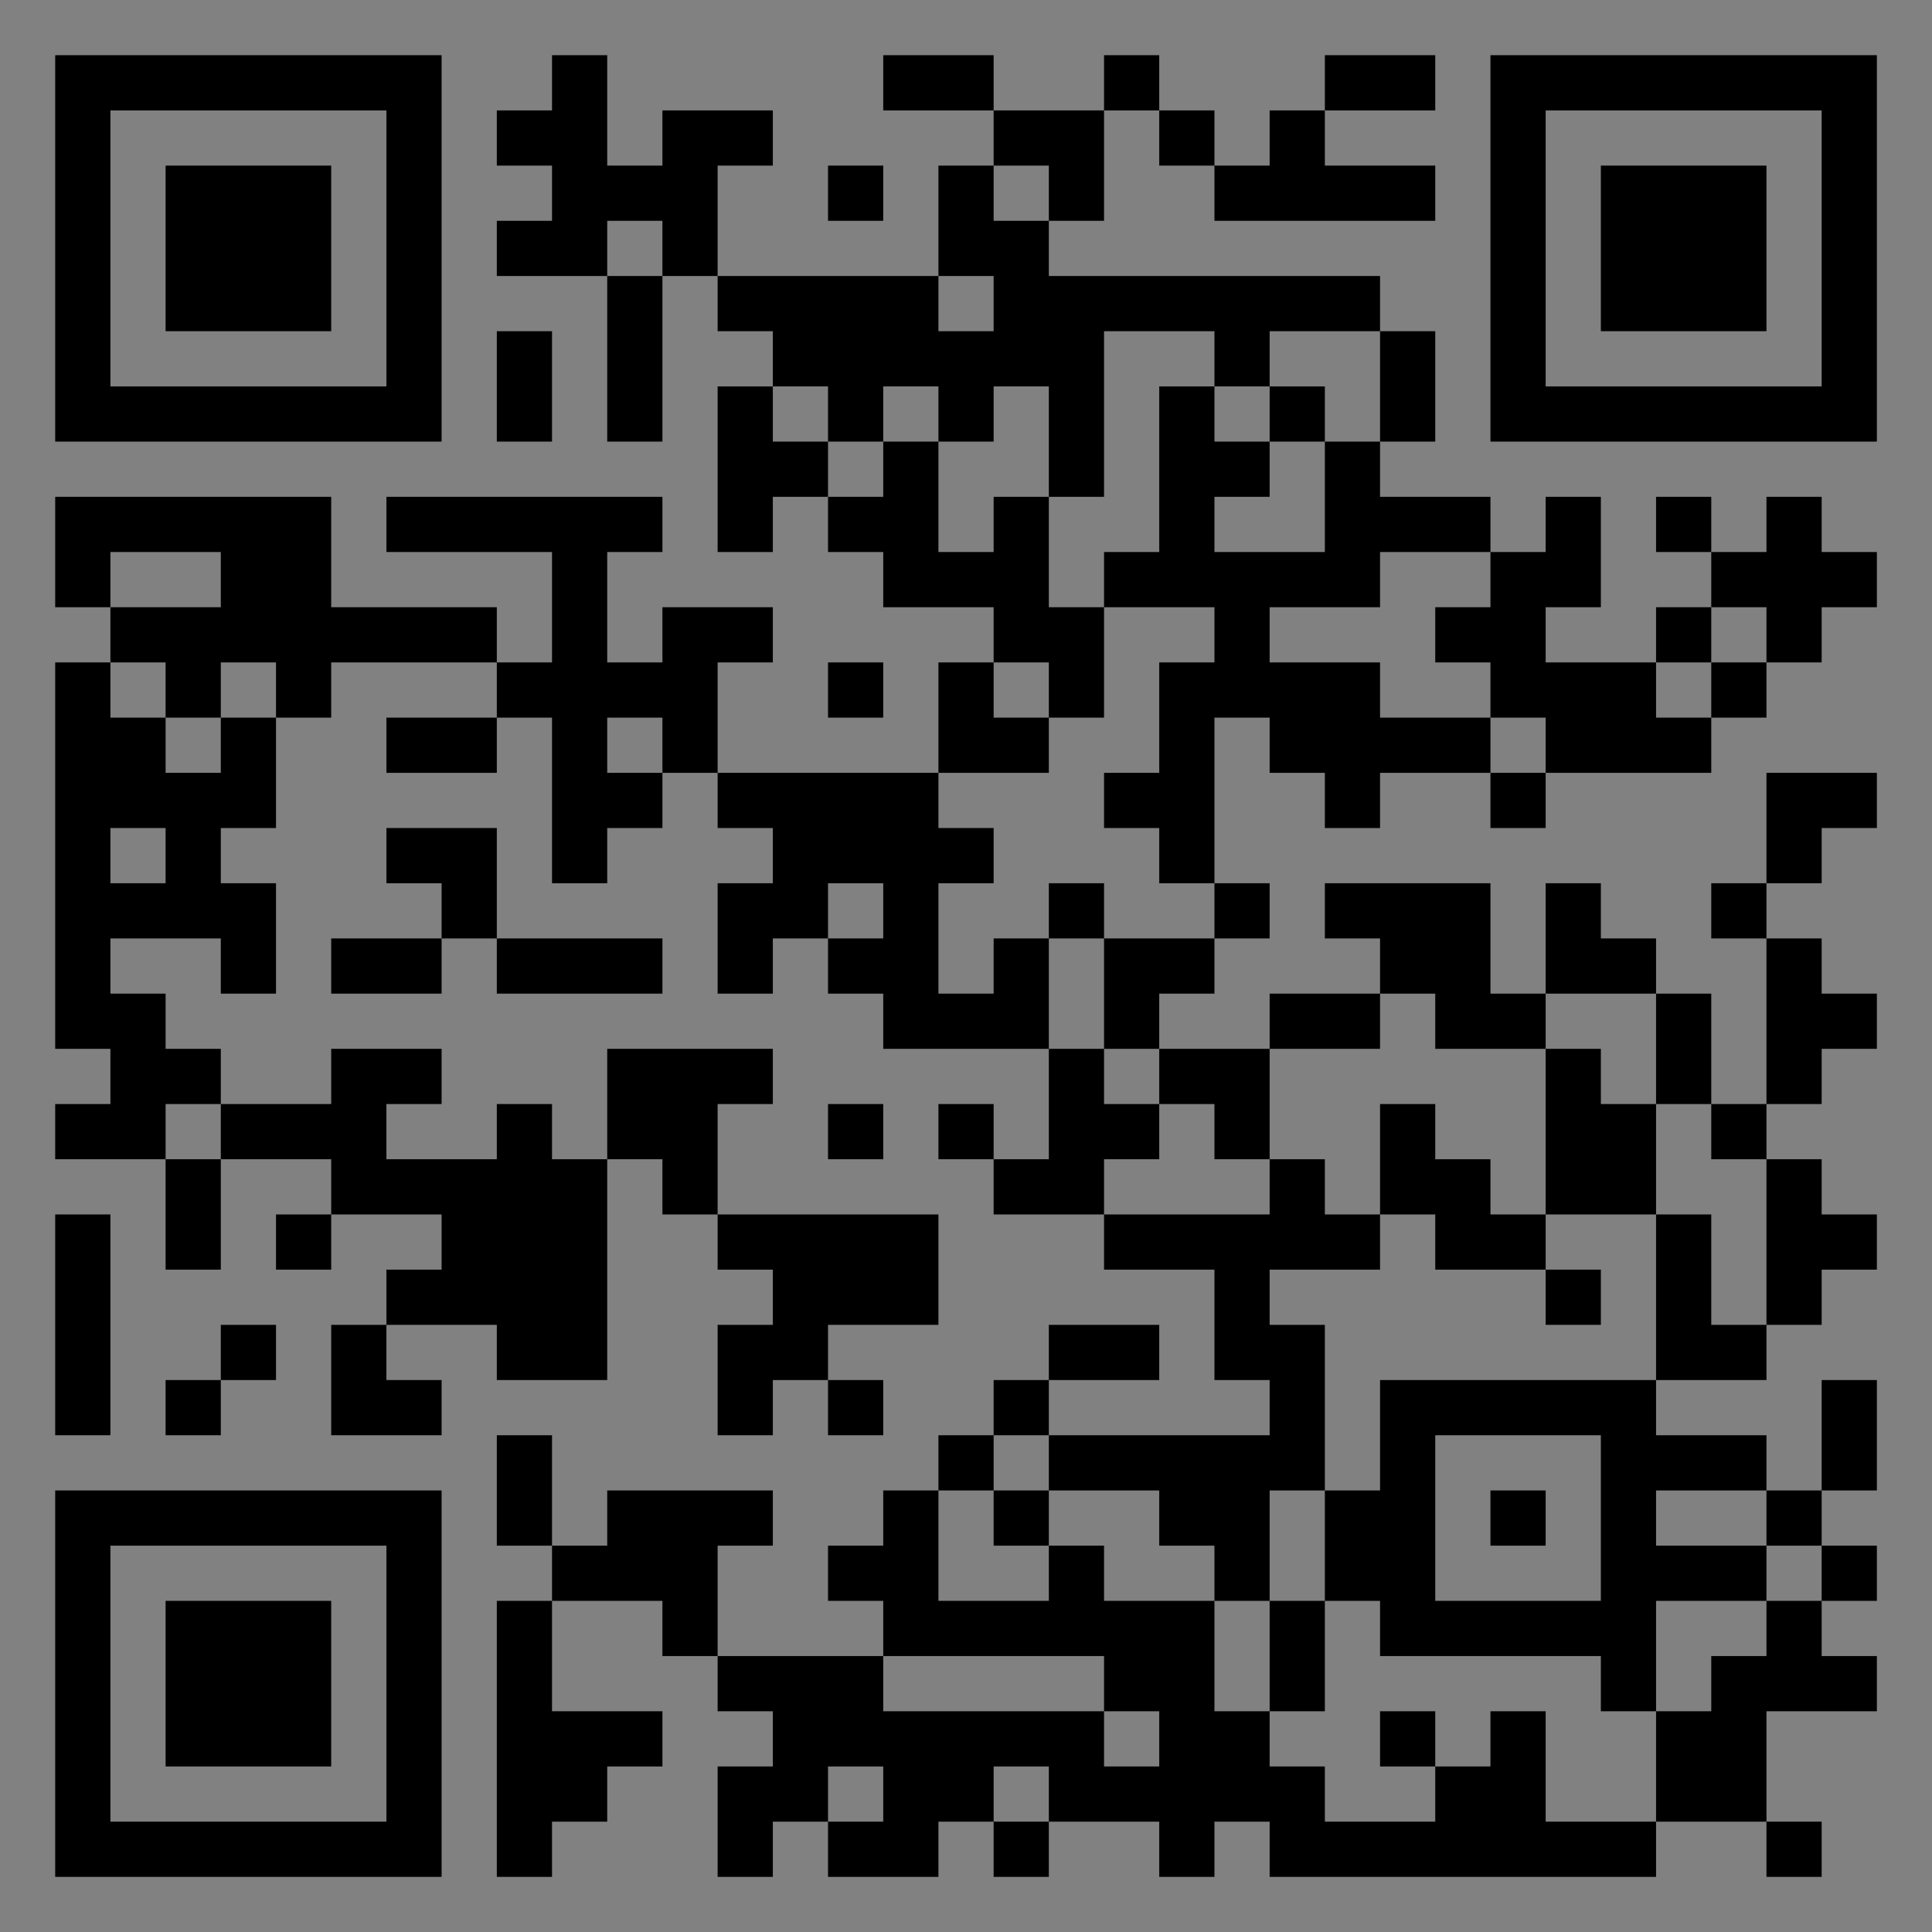 <?xml version="1.0" encoding="UTF-8"?>
<svg xmlns="http://www.w3.org/2000/svg" version="1.1" width="400" height="400" viewBox="0 0 400 400"><rect x="0" y="0" width="400" height="400" fill="#808080" stroke="none"/><rect x="0" y="0" width="400" height="400" fill="#ffffff" fill-opacity="0.01"/><g transform="scale(11.429)"><g transform="translate(1.000,1.000)"><path fill-rule="evenodd" d="M9 0L9 1L8 1L8 2L9 2L9 3L8 3L8 4L10 4L10 7L11 7L11 4L12 4L12 5L13 5L13 6L12 6L12 9L13 9L13 8L14 8L14 9L15 9L15 10L17 10L17 11L16 11L16 13L12 13L12 11L13 11L13 10L11 10L11 11L10 11L10 9L11 9L11 8L6 8L6 9L9 9L9 11L8 11L8 10L5 10L5 8L0 8L0 10L1 10L1 11L0 11L0 18L1 18L1 19L0 19L0 20L2 20L2 22L3 22L3 20L5 20L5 21L4 21L4 22L5 22L5 21L7 21L7 22L6 22L6 23L5 23L5 25L7 25L7 24L6 24L6 23L8 23L8 24L10 24L10 20L11 20L11 21L12 21L12 22L13 22L13 23L12 23L12 25L13 25L13 24L14 24L14 25L15 25L15 24L14 24L14 23L16 23L16 21L12 21L12 19L13 19L13 18L10 18L10 20L9 20L9 19L8 19L8 20L6 20L6 19L7 19L7 18L5 18L5 19L3 19L3 18L2 18L2 17L1 17L1 16L3 16L3 17L4 17L4 15L3 15L3 14L4 14L4 12L5 12L5 11L8 11L8 12L6 12L6 13L8 13L8 12L9 12L9 15L10 15L10 14L11 14L11 13L12 13L12 14L13 14L13 15L12 15L12 17L13 17L13 16L14 16L14 17L15 17L15 18L18 18L18 20L17 20L17 19L16 19L16 20L17 20L17 21L19 21L19 22L21 22L21 24L22 24L22 25L18 25L18 24L20 24L20 23L18 23L18 24L17 24L17 25L16 25L16 26L15 26L15 27L14 27L14 28L15 28L15 29L12 29L12 27L13 27L13 26L10 26L10 27L9 27L9 25L8 25L8 27L9 27L9 28L8 28L8 33L9 33L9 32L10 32L10 31L11 31L11 30L9 30L9 28L11 28L11 29L12 29L12 30L13 30L13 31L12 31L12 33L13 33L13 32L14 32L14 33L16 33L16 32L17 32L17 33L18 33L18 32L20 32L20 33L21 33L21 32L22 32L22 33L29 33L29 32L31 32L31 33L32 33L32 32L31 32L31 30L33 30L33 29L32 29L32 28L33 28L33 27L32 27L32 26L33 26L33 24L32 24L32 26L31 26L31 25L29 25L29 24L31 24L31 23L32 23L32 22L33 22L33 21L32 21L32 20L31 20L31 19L32 19L32 18L33 18L33 17L32 17L32 16L31 16L31 15L32 15L32 14L33 14L33 13L31 13L31 15L30 15L30 16L31 16L31 19L30 19L30 17L29 17L29 16L28 16L28 15L27 15L27 17L26 17L26 15L23 15L23 16L24 16L24 17L22 17L22 18L20 18L20 17L21 17L21 16L22 16L22 15L21 15L21 12L22 12L22 13L23 13L23 14L24 14L24 13L26 13L26 14L27 14L27 13L30 13L30 12L31 12L31 11L32 11L32 10L33 10L33 9L32 9L32 8L31 8L31 9L30 9L30 8L29 8L29 9L30 9L30 10L29 10L29 11L27 11L27 10L28 10L28 8L27 8L27 9L26 9L26 8L24 8L24 7L25 7L25 5L24 5L24 4L18 4L18 3L19 3L19 1L20 1L20 2L21 2L21 3L25 3L25 2L23 2L23 1L25 1L25 0L23 0L23 1L22 1L22 2L21 2L21 1L20 1L20 0L19 0L19 1L17 1L17 0L15 0L15 1L17 1L17 2L16 2L16 4L12 4L12 2L13 2L13 1L11 1L11 2L10 2L10 0ZM14 2L14 3L15 3L15 2ZM17 2L17 3L18 3L18 2ZM10 3L10 4L11 4L11 3ZM16 4L16 5L17 5L17 4ZM8 5L8 7L9 7L9 5ZM19 5L19 8L18 8L18 6L17 6L17 7L16 7L16 6L15 6L15 7L14 7L14 6L13 6L13 7L14 7L14 8L15 8L15 7L16 7L16 9L17 9L17 8L18 8L18 10L19 10L19 12L18 12L18 11L17 11L17 12L18 12L18 13L16 13L16 14L17 14L17 15L16 15L16 17L17 17L17 16L18 16L18 18L19 18L19 19L20 19L20 20L19 20L19 21L22 21L22 20L23 20L23 21L24 21L24 22L22 22L22 23L23 23L23 26L22 26L22 28L21 28L21 27L20 27L20 26L18 26L18 25L17 25L17 26L16 26L16 28L18 28L18 27L19 27L19 28L21 28L21 30L22 30L22 31L23 31L23 32L25 32L25 31L26 31L26 30L27 30L27 32L29 32L29 30L30 30L30 29L31 29L31 28L32 28L32 27L31 27L31 26L29 26L29 27L31 27L31 28L29 28L29 30L28 30L28 29L24 29L24 28L23 28L23 26L24 26L24 24L29 24L29 21L30 21L30 23L31 23L31 20L30 20L30 19L29 19L29 17L27 17L27 18L25 18L25 17L24 17L24 18L22 18L22 20L21 20L21 19L20 19L20 18L19 18L19 16L21 16L21 15L20 15L20 14L19 14L19 13L20 13L20 11L21 11L21 10L19 10L19 9L20 9L20 6L21 6L21 7L22 7L22 8L21 8L21 9L23 9L23 7L24 7L24 5L22 5L22 6L21 6L21 5ZM22 6L22 7L23 7L23 6ZM1 9L1 10L3 10L3 9ZM24 9L24 10L22 10L22 11L24 11L24 12L26 12L26 13L27 13L27 12L26 12L26 11L25 11L25 10L26 10L26 9ZM30 10L30 11L29 11L29 12L30 12L30 11L31 11L31 10ZM1 11L1 12L2 12L2 13L3 13L3 12L4 12L4 11L3 11L3 12L2 12L2 11ZM14 11L14 12L15 12L15 11ZM10 12L10 13L11 13L11 12ZM1 14L1 15L2 15L2 14ZM6 14L6 15L7 15L7 16L5 16L5 17L7 17L7 16L8 16L8 17L11 17L11 16L8 16L8 14ZM14 15L14 16L15 16L15 15ZM18 15L18 16L19 16L19 15ZM27 18L27 21L26 21L26 20L25 20L25 19L24 19L24 21L25 21L25 22L27 22L27 23L28 23L28 22L27 22L27 21L29 21L29 19L28 19L28 18ZM2 19L2 20L3 20L3 19ZM14 19L14 20L15 20L15 19ZM0 21L0 25L1 25L1 21ZM3 23L3 24L2 24L2 25L3 25L3 24L4 24L4 23ZM25 25L25 28L28 28L28 25ZM17 26L17 27L18 27L18 26ZM26 26L26 27L27 27L27 26ZM22 28L22 30L23 30L23 28ZM15 29L15 30L19 30L19 31L20 31L20 30L19 30L19 29ZM24 30L24 31L25 31L25 30ZM14 31L14 32L15 32L15 31ZM17 31L17 32L18 32L18 31ZM0 0L0 7L7 7L7 0ZM1 1L1 6L6 6L6 1ZM2 2L2 5L5 5L5 2ZM33 0L26 0L26 7L33 7ZM32 1L27 1L27 6L32 6ZM31 2L28 2L28 5L31 5ZM0 33L7 33L7 26L0 26ZM1 32L6 32L6 27L1 27ZM2 31L5 31L5 28L2 28Z" fill="#000000"/></g></g></svg>
